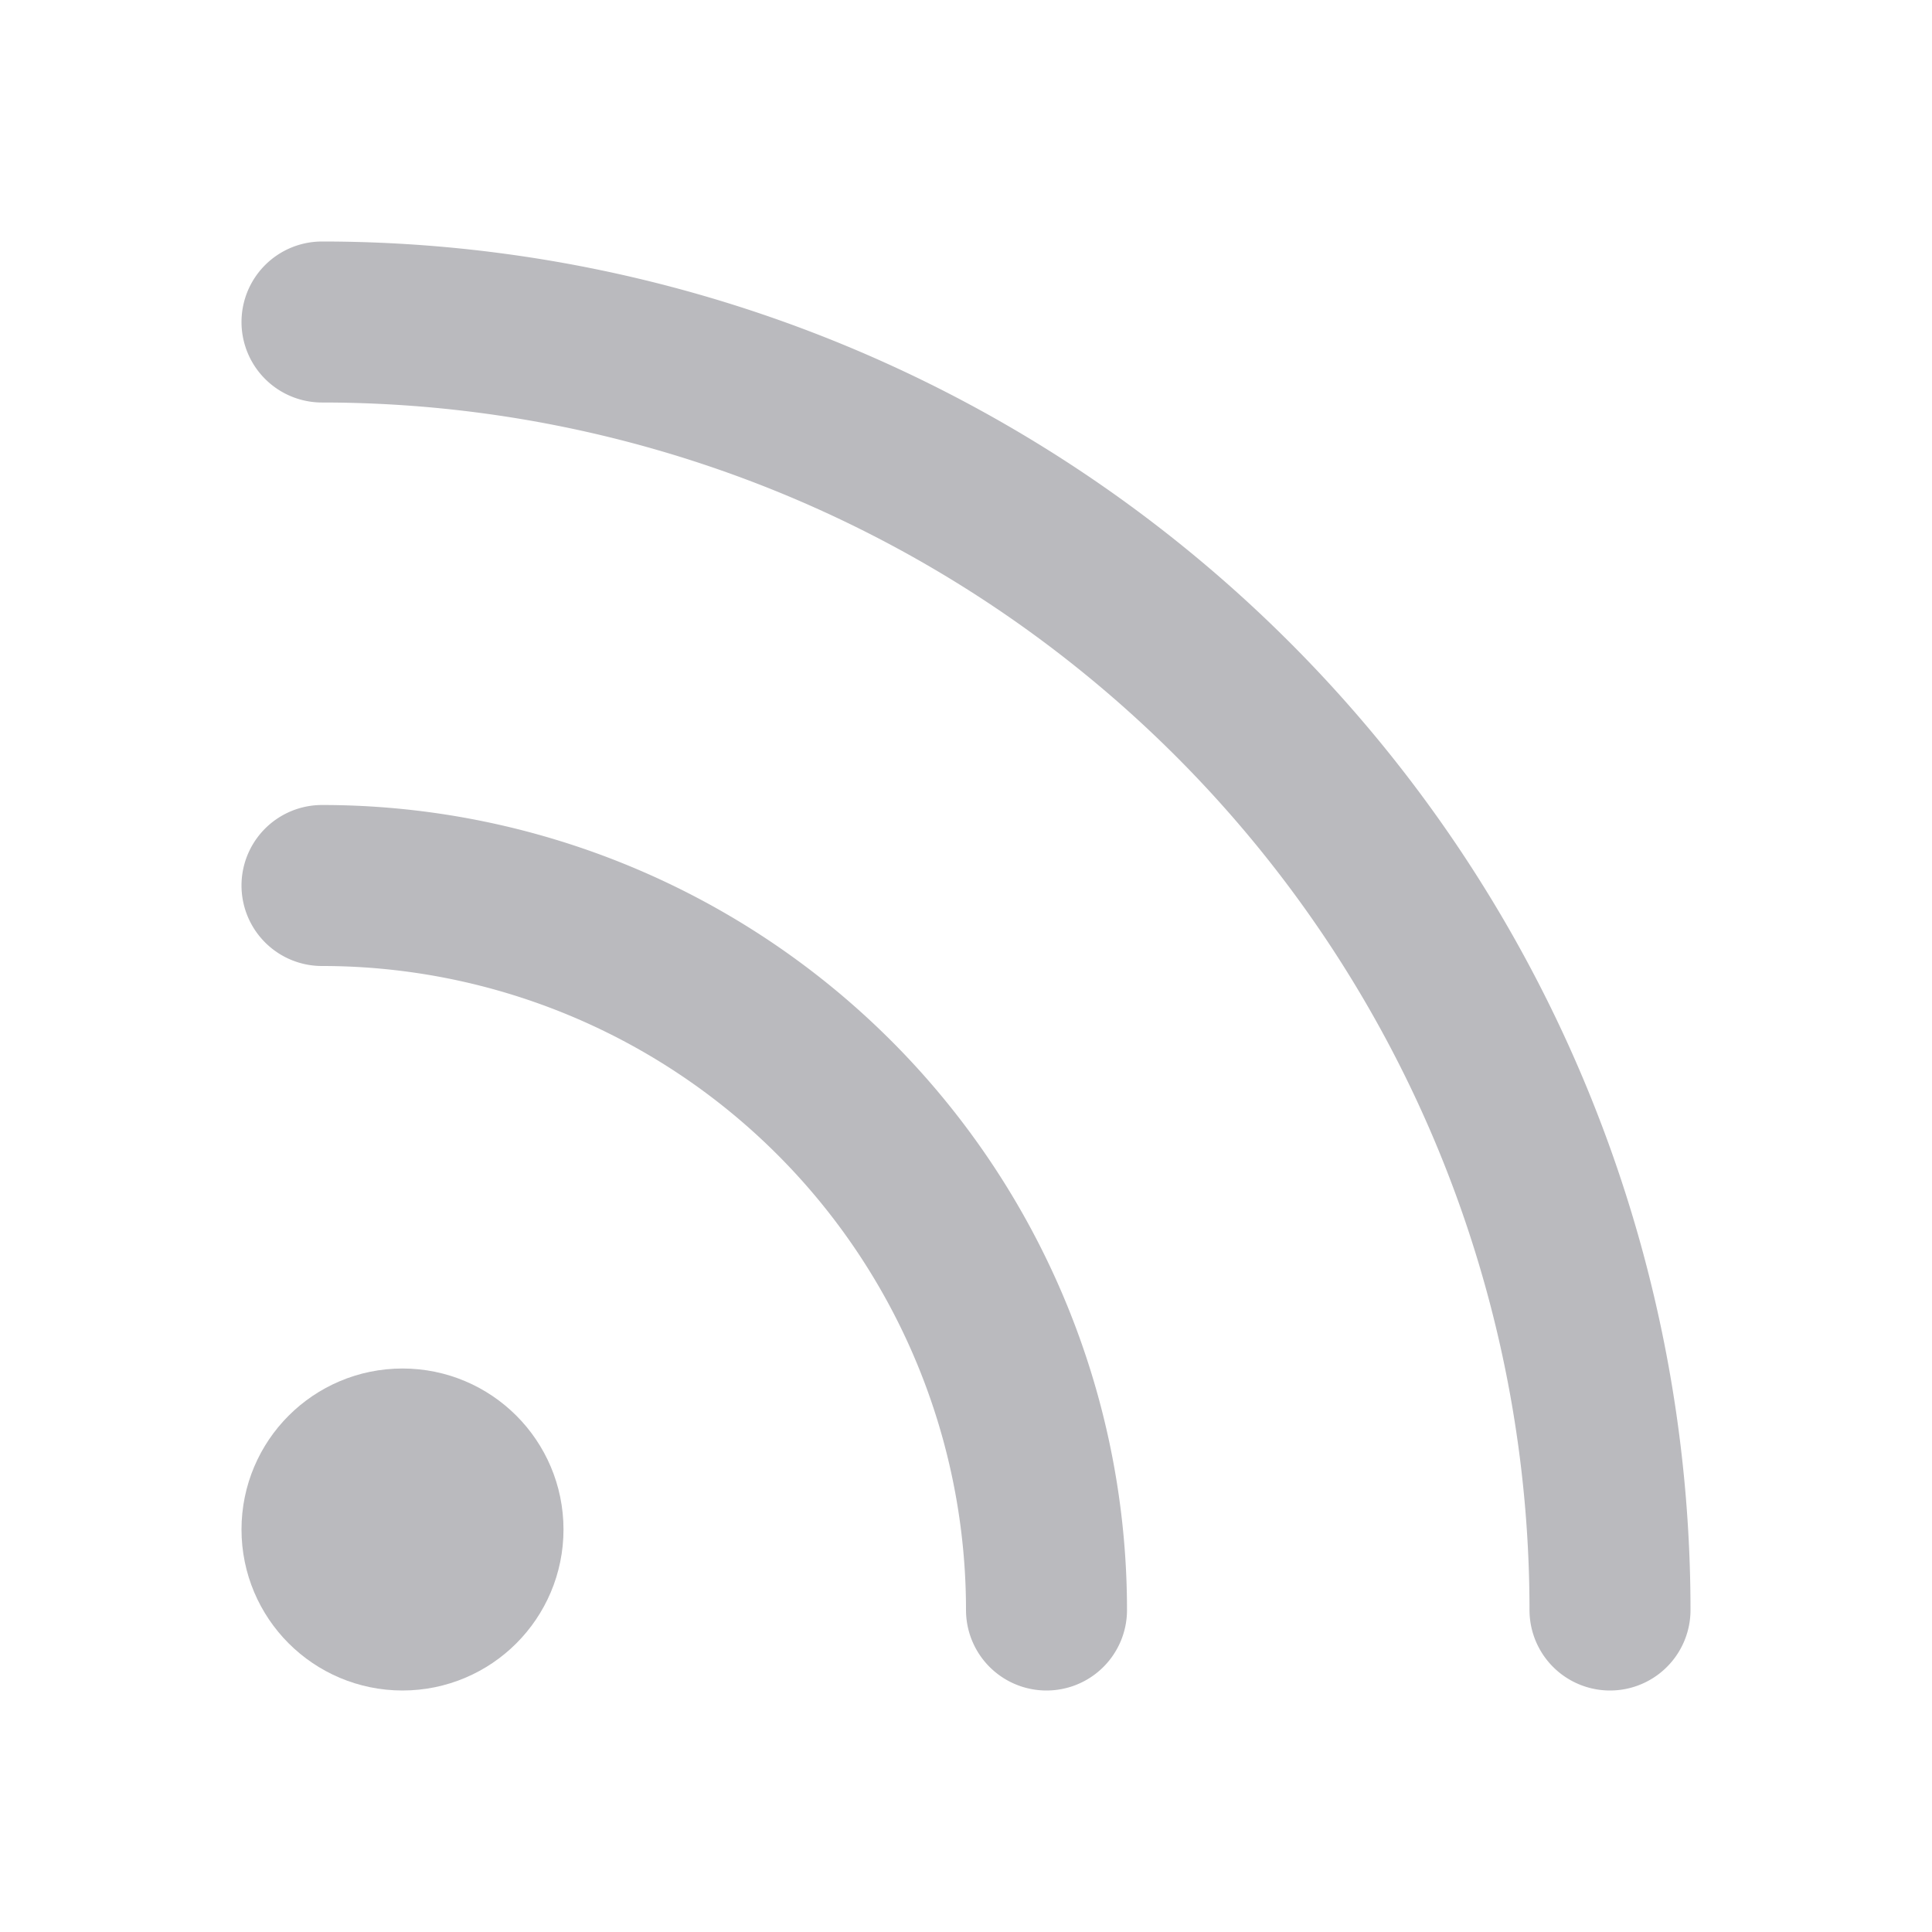 <svg xmlns="http://www.w3.org/2000/svg" width="24" height="24" viewBox="0 0 24 24" fill="none" stroke="#bababe" stroke-width="2" stroke-linecap="round" stroke-linejoin="round" class="feather feather-rss"><path d="M4 11a9 9 0 0 1 9 9"></path><path d="M4 4a16 16 0 0 1 16 16"></path><circle cx="5" cy="19" r="1"></circle></svg>